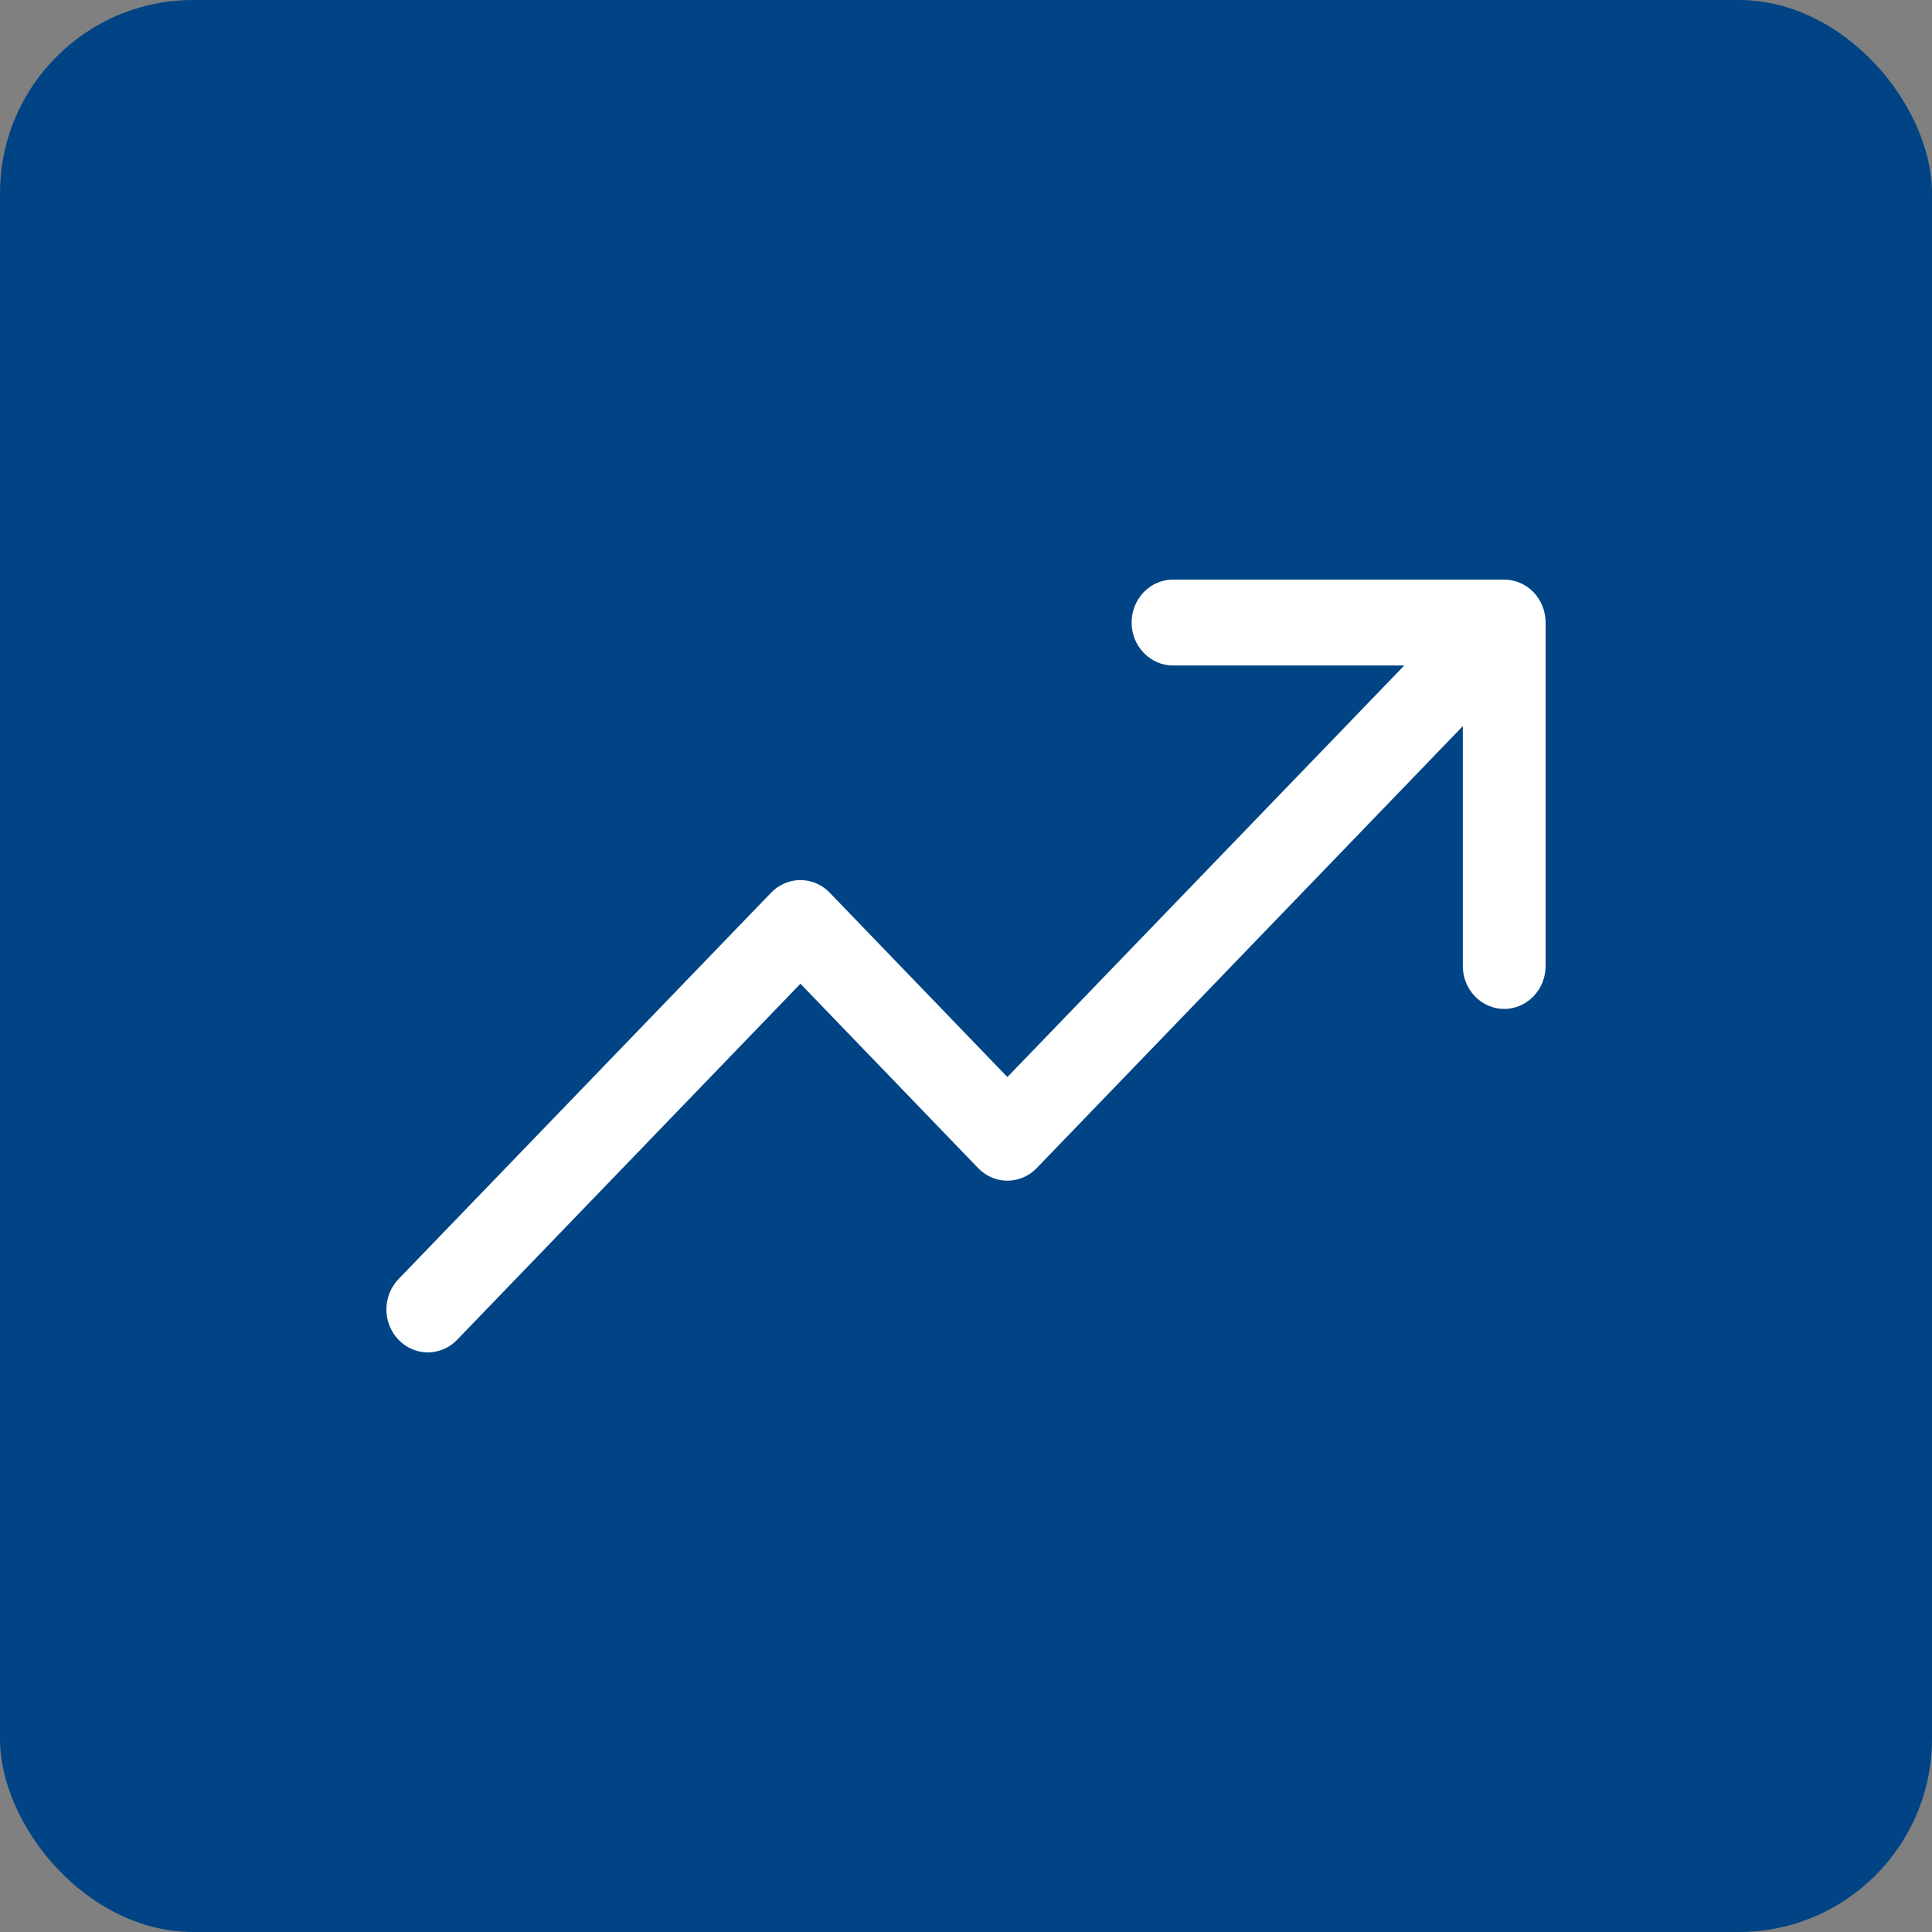 <svg xmlns="http://www.w3.org/2000/svg" width="40" height="40" viewBox="0 0 40 40" fill="none"><rect x="0" y="0" width="40" height="40" fill="#808080" stroke="none"/><rect width="40" height="40" rx="4" fill="#004485"></rect><path d="M32 12.889V20C32 20.235 31.91 20.462 31.749 20.628C31.588 20.795 31.37 20.889 31.143 20.889C30.916 20.889 30.698 20.795 30.537 20.628C30.376 20.462 30.286 20.235 30.286 20V15.034L21.464 24.184C21.384 24.267 21.29 24.332 21.186 24.377C21.081 24.422 20.97 24.445 20.857 24.445C20.745 24.445 20.633 24.422 20.529 24.377C20.425 24.332 20.331 24.267 20.251 24.184L16.572 20.367L9.464 27.739C9.303 27.906 9.085 28 8.858 28C8.63 28 8.412 27.906 8.251 27.739C8.09 27.573 8 27.346 8 27.111C8 26.875 8.09 26.649 8.251 26.482L15.965 18.482C16.045 18.399 16.14 18.334 16.244 18.289C16.348 18.244 16.459 18.221 16.572 18.221C16.684 18.221 16.796 18.244 16.9 18.289C17.004 18.334 17.099 18.399 17.178 18.482L20.857 22.299L29.074 13.778H24.286C24.058 13.778 23.84 13.684 23.68 13.517C23.519 13.351 23.429 13.125 23.429 12.889C23.429 12.653 23.519 12.427 23.68 12.26C23.84 12.094 24.058 12 24.286 12H31.143C31.37 12 31.588 12.094 31.749 12.26C31.91 12.427 32 12.653 32 12.889Z" fill="white"></path></svg>